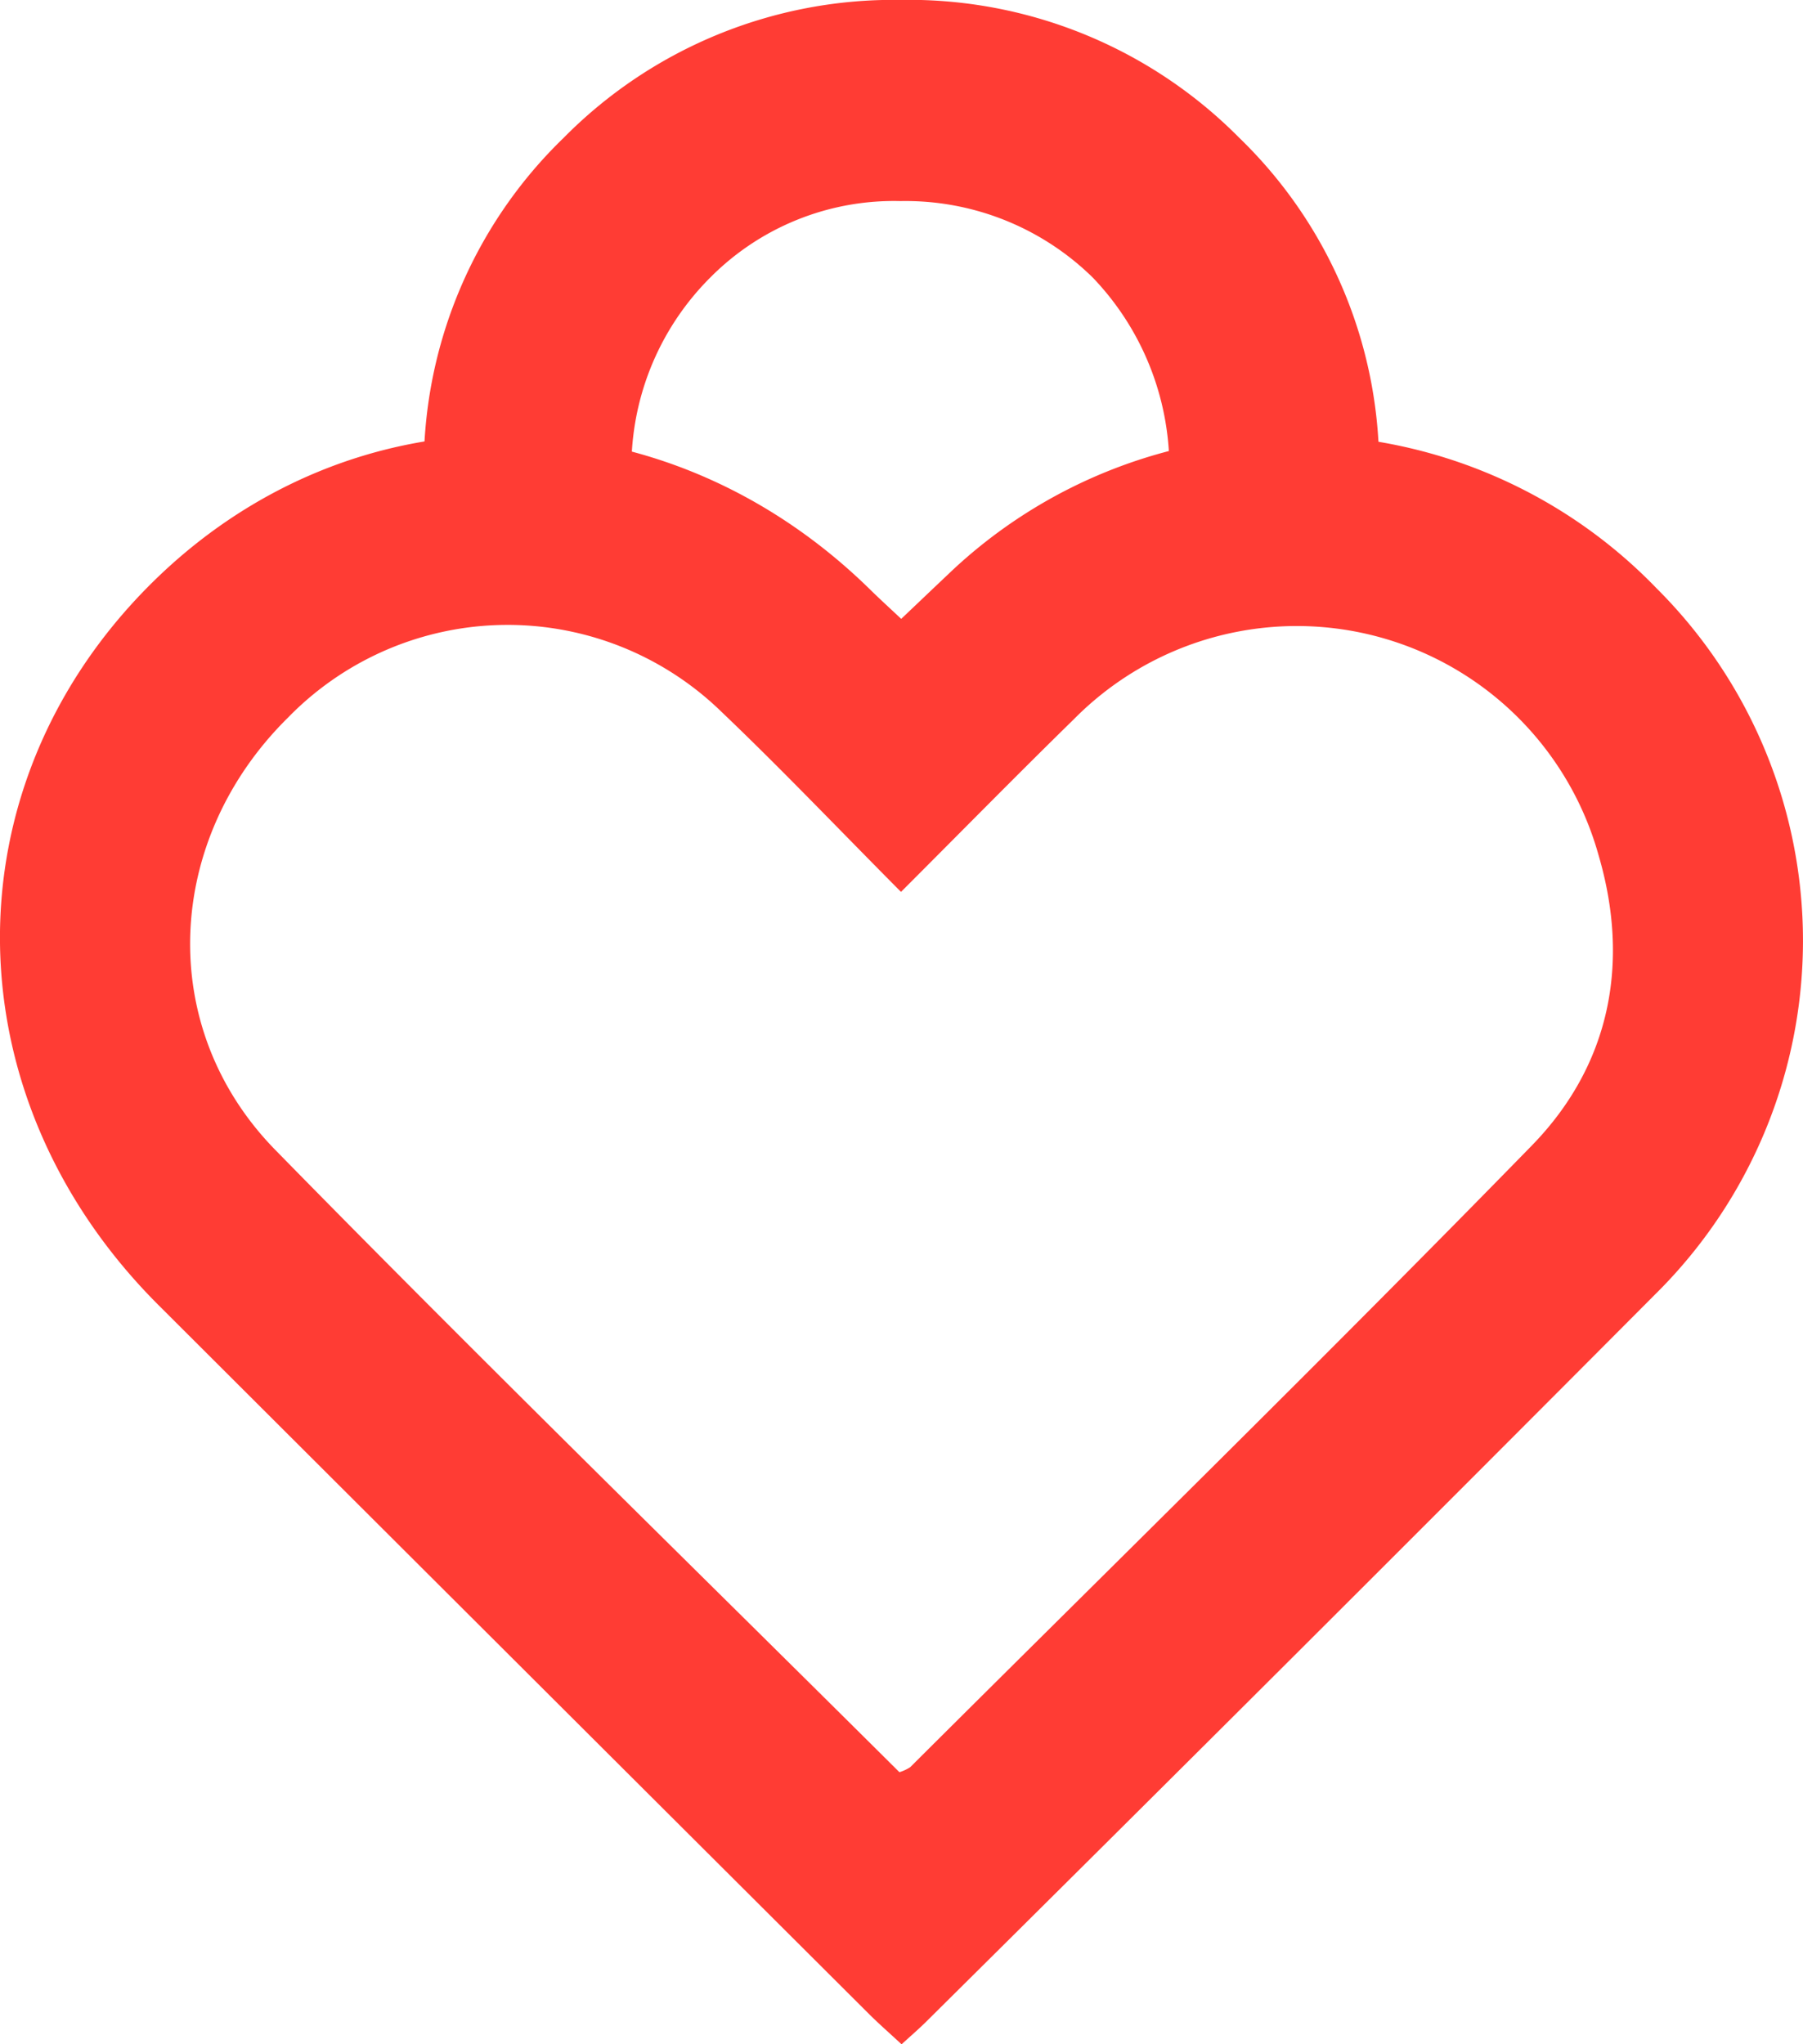 <svg id="Raggruppa_233" data-name="Raggruppa 233" xmlns="http://www.w3.org/2000/svg" xmlns:xlink="http://www.w3.org/1999/xlink" width="79.599" height="90.246" viewBox="0 0 79.599 90.246">
  <defs>
    <clipPath id="clip-path">
      <path id="Tracciato_239" data-name="Tracciato 239" d="M0,29.89H79.6V-60.356H0Z" transform="translate(0 60.356)" fill="#ff3c34"/>
    </clipPath>
  </defs>
  <g id="Raggruppa_232" data-name="Raggruppa 232" transform="translate(0 0)" clip-path="url(#clip-path)">
    <g id="Raggruppa_230" data-name="Raggruppa 230" transform="translate(18.712 0)">
      <path id="Tracciato_237" data-name="Tracciato 237" d="M4.187,4.059a11.416,11.416,0,0,1,8.4-3.378,11.8,11.8,0,0,1,8.491,3.378,12.164,12.164,0,0,1,3.376,8.78h9.264A20.251,20.251,0,0,0,27.54-2.116,20.534,20.534,0,0,0,12.583-8.2,20.475,20.475,0,0,0-2.278-2.116,20.252,20.252,0,0,0-8.455,12.839H.714a11.855,11.855,0,0,1,3.473-8.78" transform="translate(8.455 8.196)" fill="#ff3c34"/>
    </g>
    <g id="Raggruppa_231" data-name="Raggruppa 231" transform="translate(-0.001 19.196)">
      <path id="Tracciato_238" data-name="Tracciato 238" d="M13.183,23.532c-.514-.477-.97-.876-1.4-1.3Q-3.937,6.557-19.649-9.127c-9.163-9.178-9.3-22.8-.372-31.747s22.656-8.837,31.851.22c.389.381.792.748,1.338,1.26.718-.682,1.4-1.332,2.08-1.975a22.159,22.159,0,0,1,31.265.624,21.946,21.946,0,0,1-.052,31.164Q30.434,6.514,14.3,22.505c-.332.332-.689.637-1.114,1.027m-.1-12.011a1.913,1.913,0,0,0,.477-.22C22.726,2.173,31.966-6.879,41-16.135c3.454-3.539,4.362-8.044,2.952-12.835a13.83,13.83,0,0,0-23.155-6c-2.537,2.482-5.024,5.015-7.638,7.629-2.771-2.787-5.281-5.428-7.916-7.94a13.533,13.533,0,0,0-19.154.253c-5.449,5.38-5.851,13.668-.553,19.079,9.046,9.239,18.3,18.27,27.554,27.47" transform="translate(26.62 47.518)" fill="#ff3c34"/>
    </g>
  </g>
</svg>
